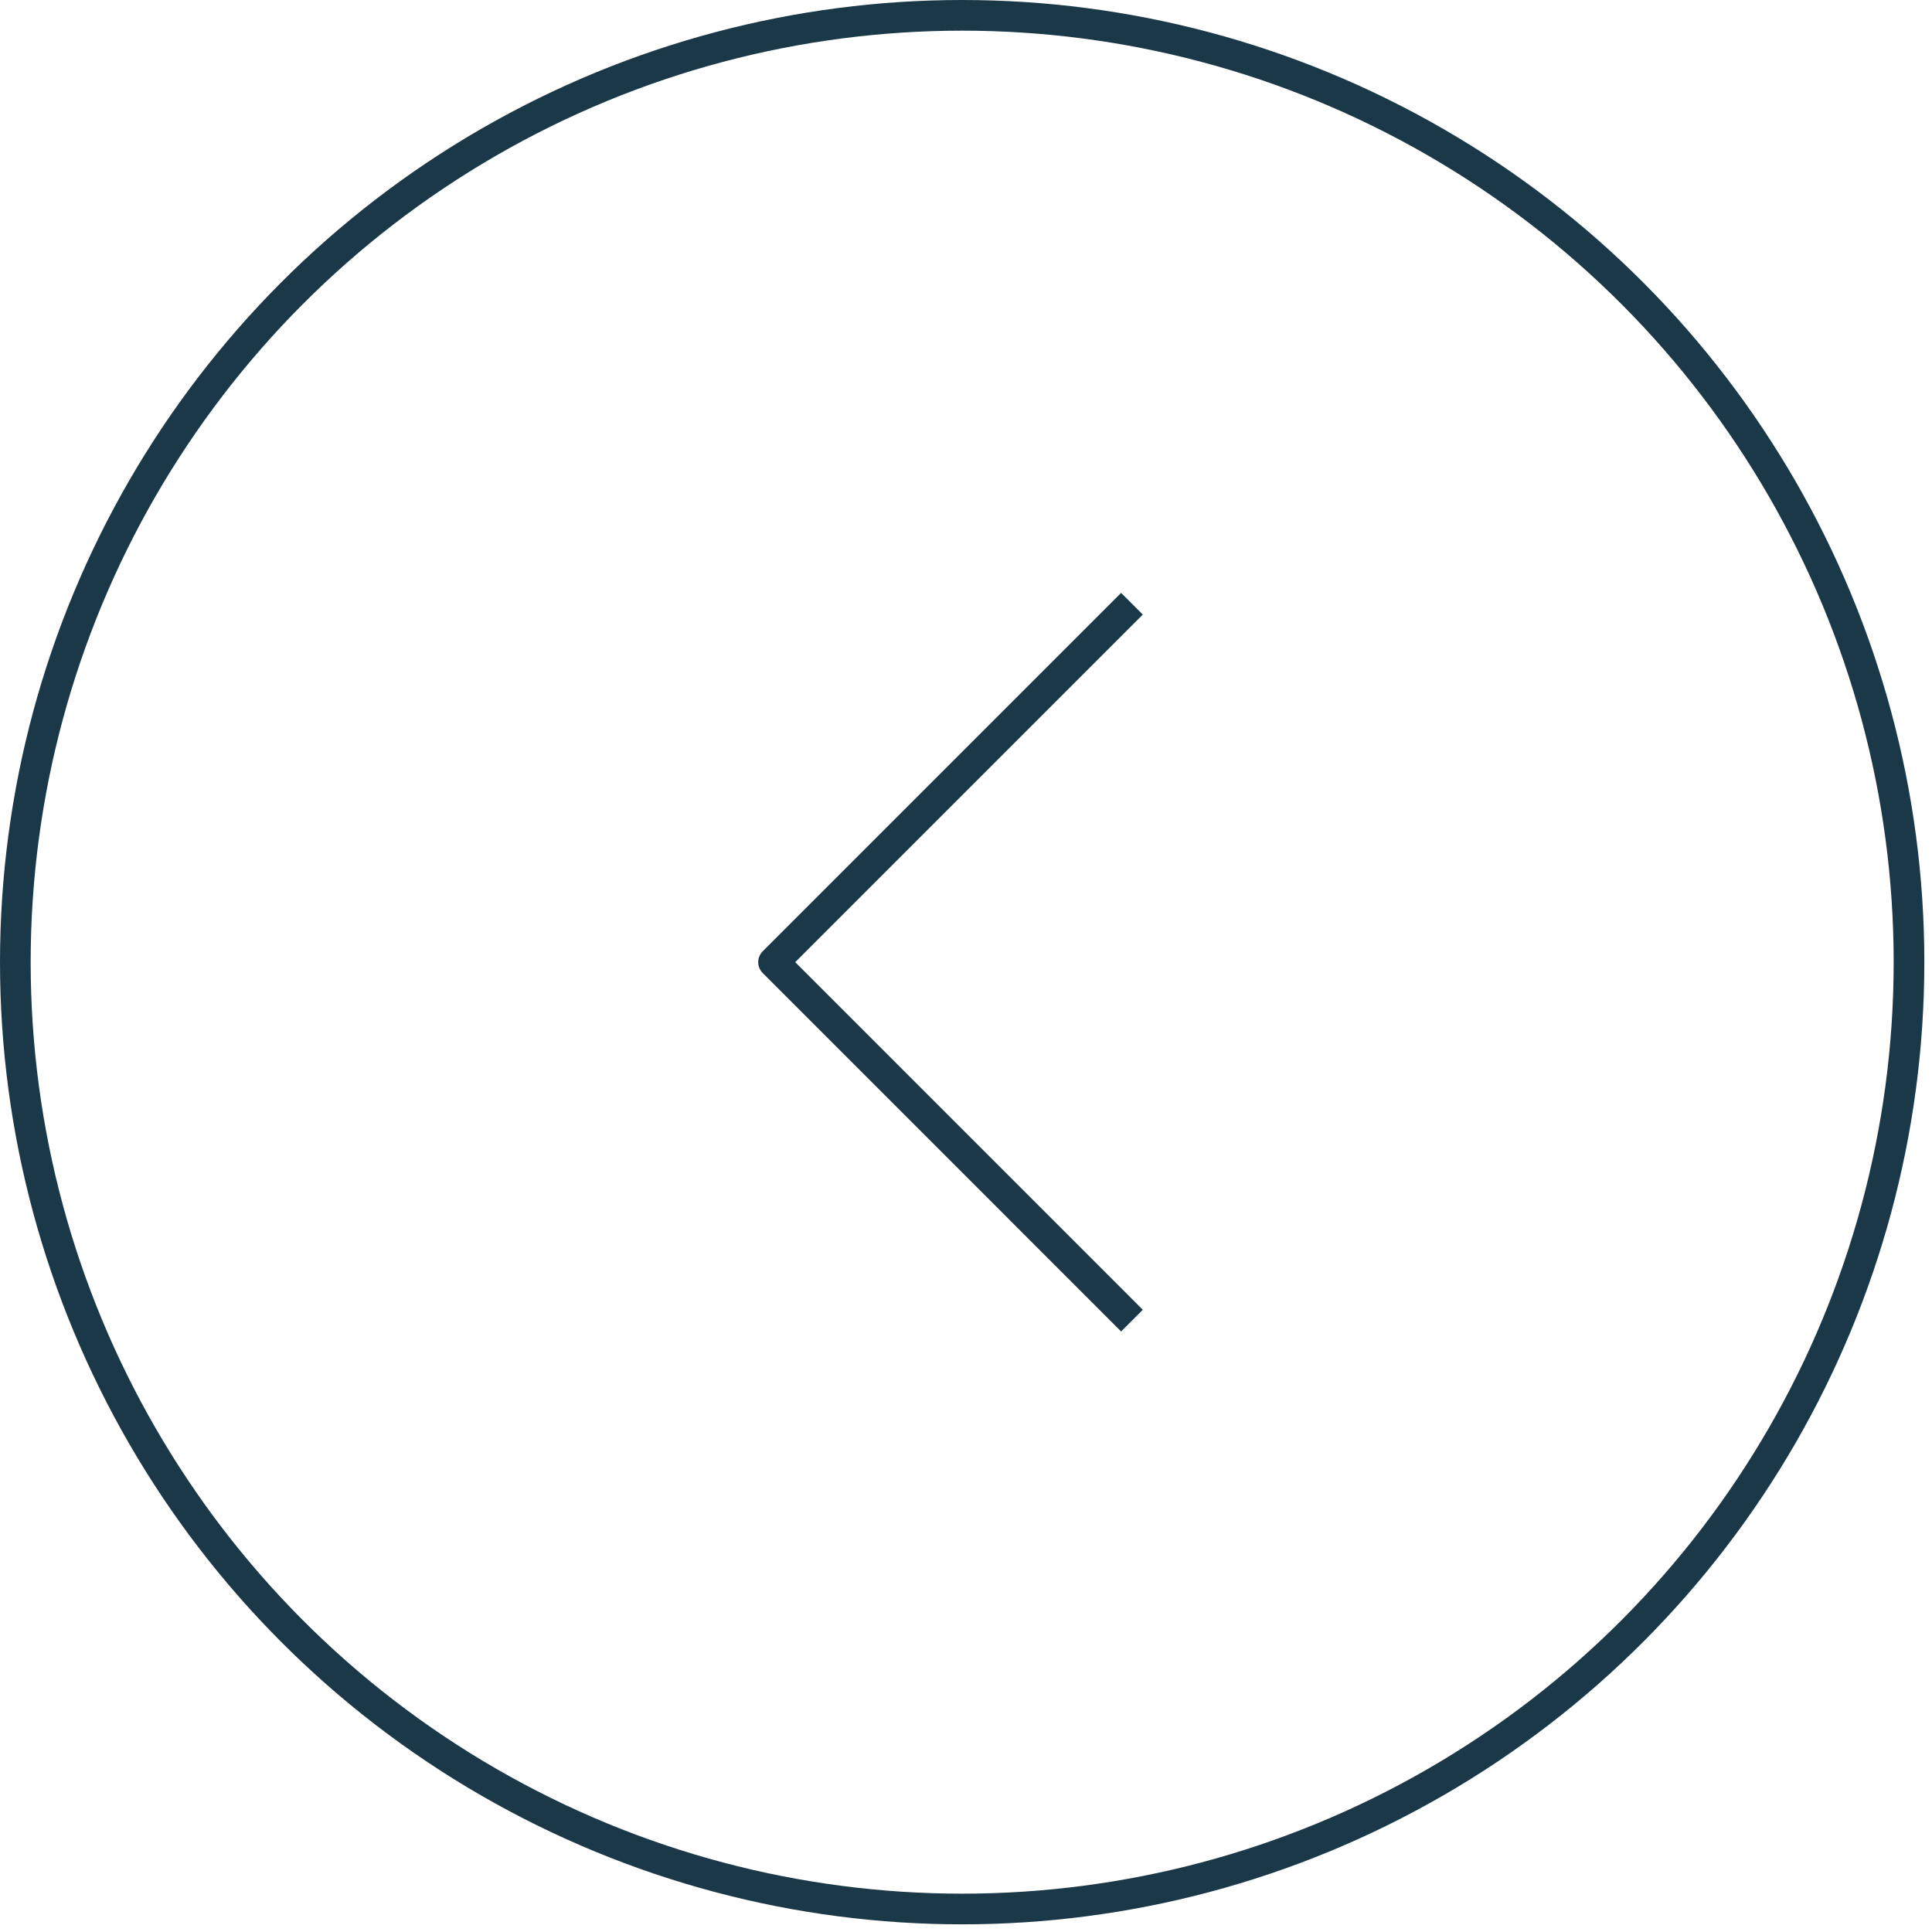 <svg width="63" height="63" viewBox="0 0 63 63" fill="none" xmlns="http://www.w3.org/2000/svg">
	<g transform="rotate(180 31.375 31.375)">
		<circle cx="31.375" cy="31.375" r="30.875" stroke="#1B3849"/>
		<path d="M25.838 19.686L37.526 31.375L25.838 43.063" stroke="#1B3849" stroke-linejoin="round"/>
	</g>
</svg>
